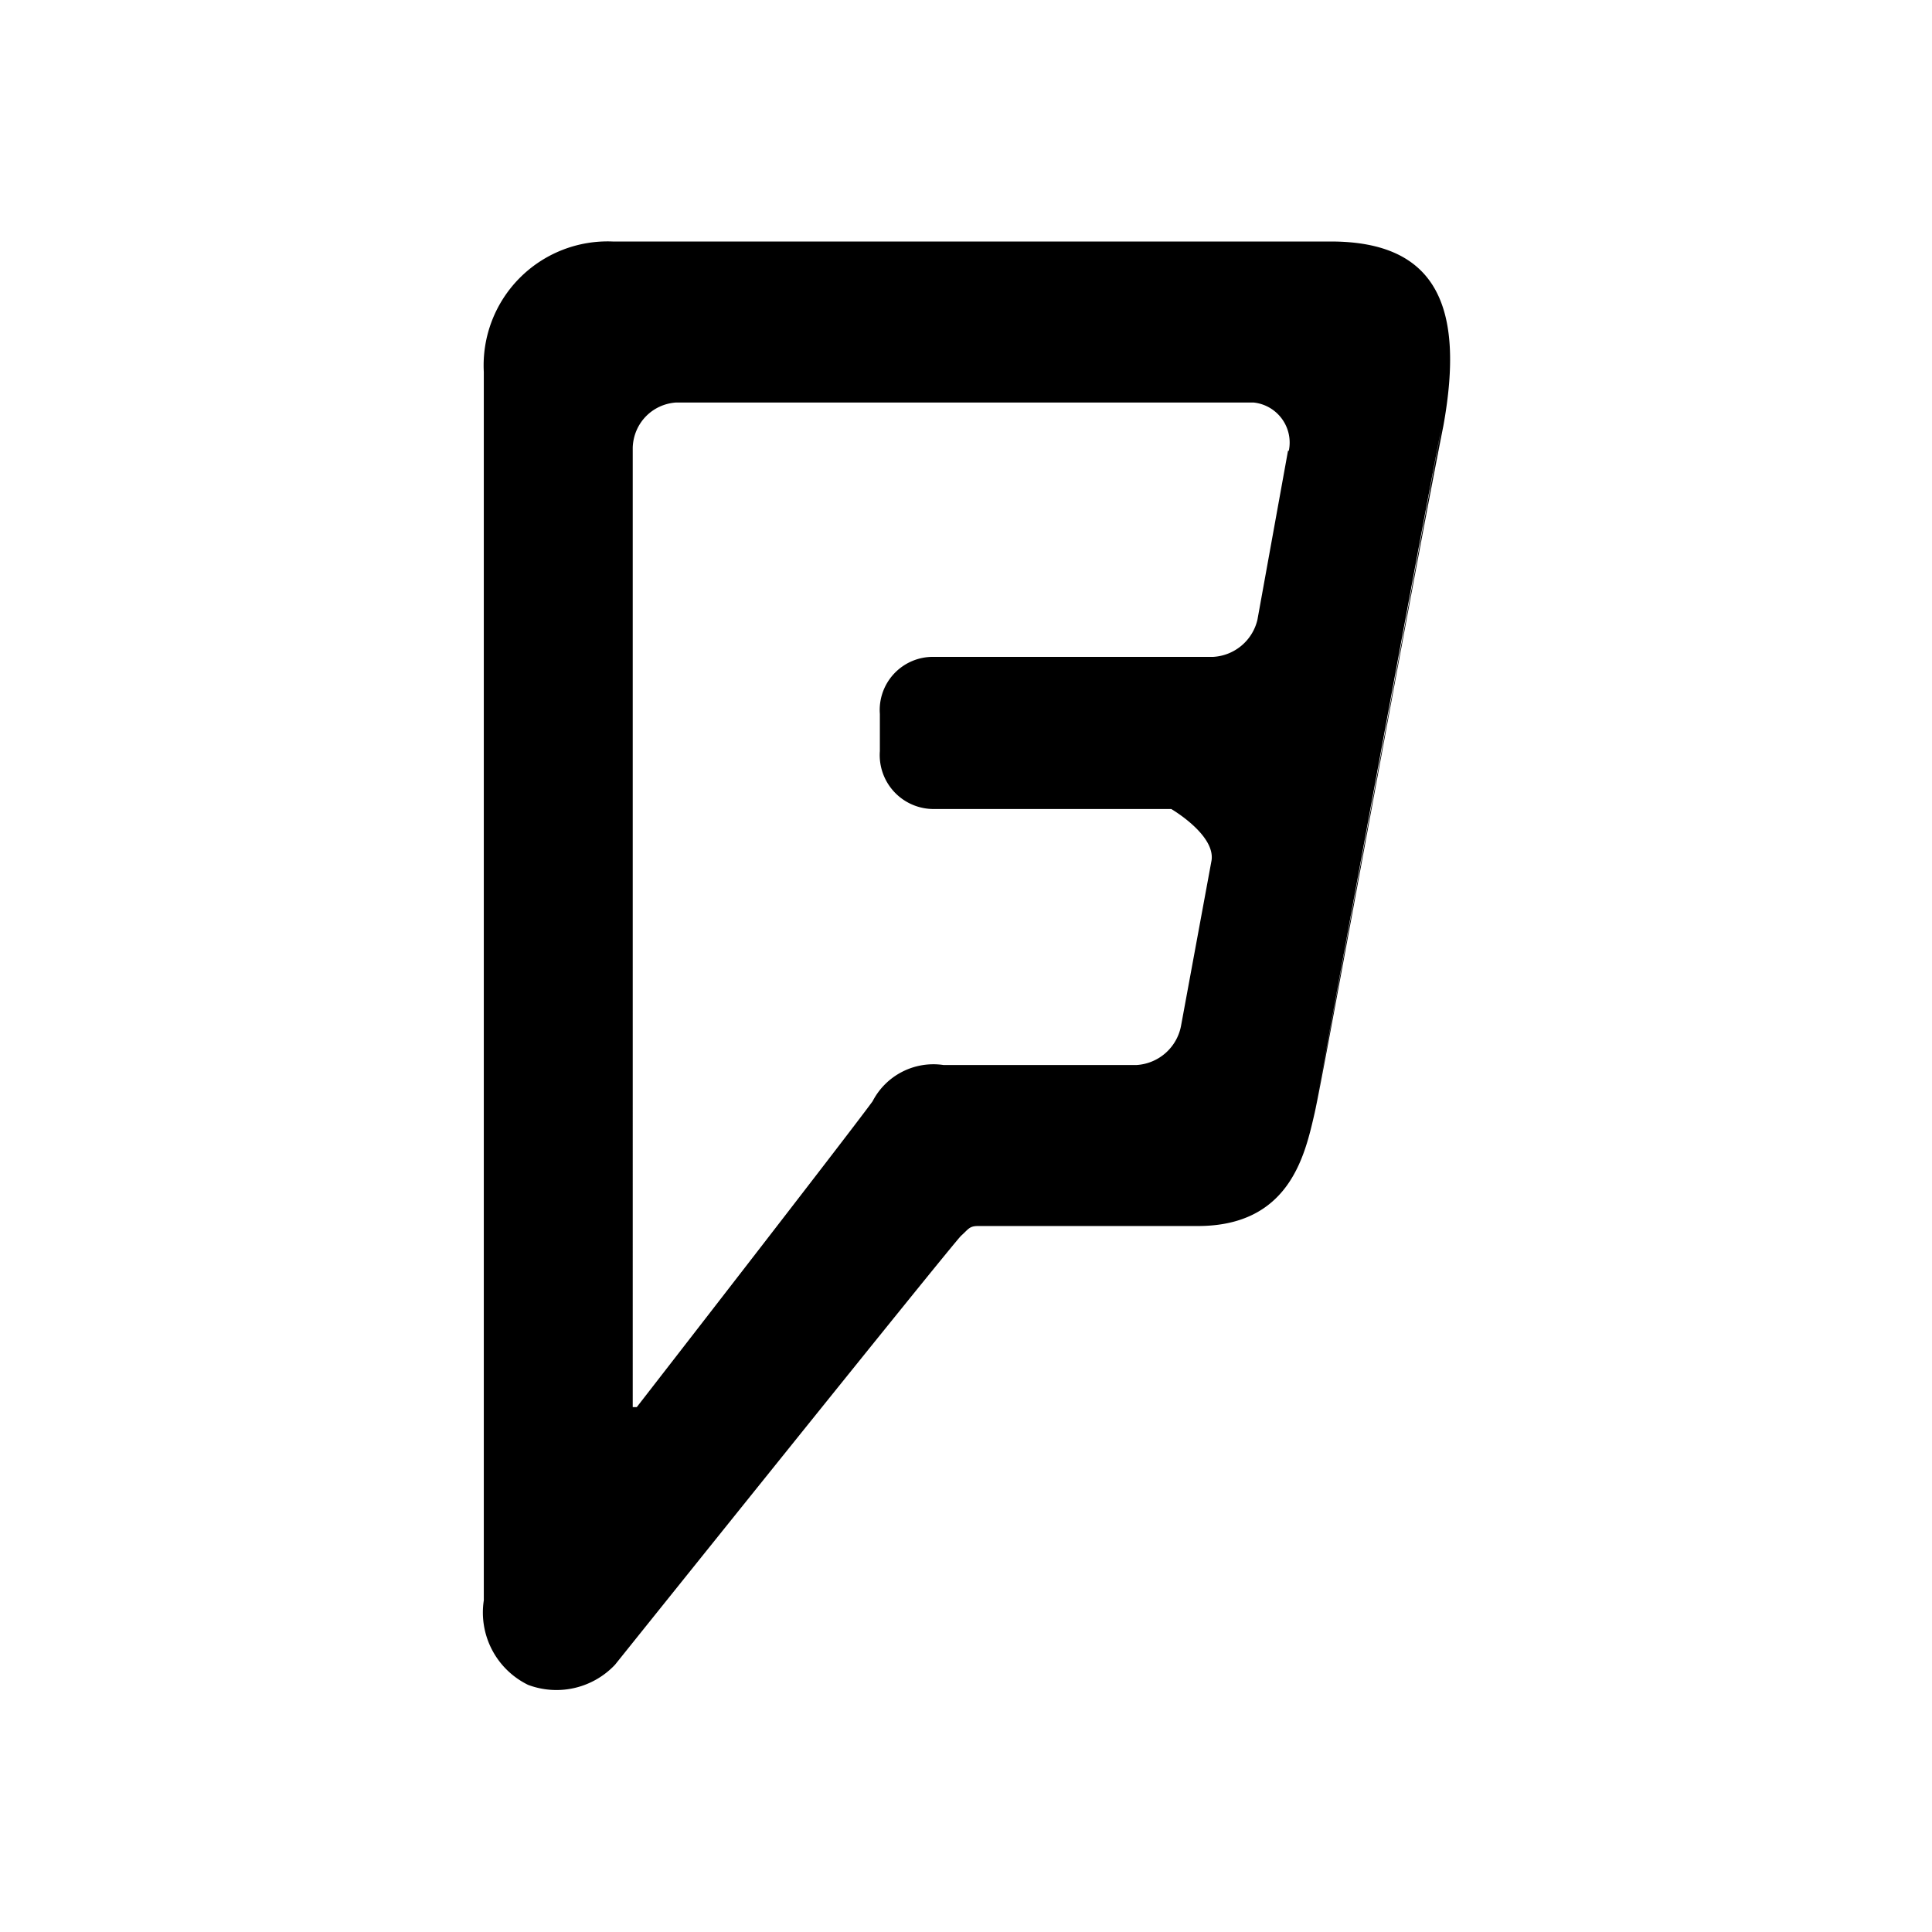 <svg xmlns="http://www.w3.org/2000/svg" viewBox="0 0 24 24" width="100%" height="100%"><path d="M16.54 3H7.61a1.54 1.54 0 0 0-1.6 1.62v15.26a1 1 0 0 0 .55 1.05 1 1 0 0 0 1.08-.25s4.21-5.25 4.3-5.33.1-.12.21-.12h2.73c1.14 0 1.33-.88 1.45-1.4s1.21-6.58 1.6-8.54C18.2 3.8 17.84 3 16.53 3m-.2 10.83c.08-.43 1.2-6.58 1.58-8.54zM16 5.6l-.38 2.1a.6.6 0 0 1-.55.46H11.6a.66.66 0 0 0-.67.71v.46a.67.67 0 0 0 .67.72h2.95s.55.32.5.64l-.38 2.06a.6.6 0 0 1-.55.48h-2.4a.85.85 0 0 0-.88.45c-.29.4-2.93 3.8-2.93 3.8h-.05V5.56c.01-.3.24-.54.54-.56h7.17a.5.5 0 0 1 .44.6"/></svg>